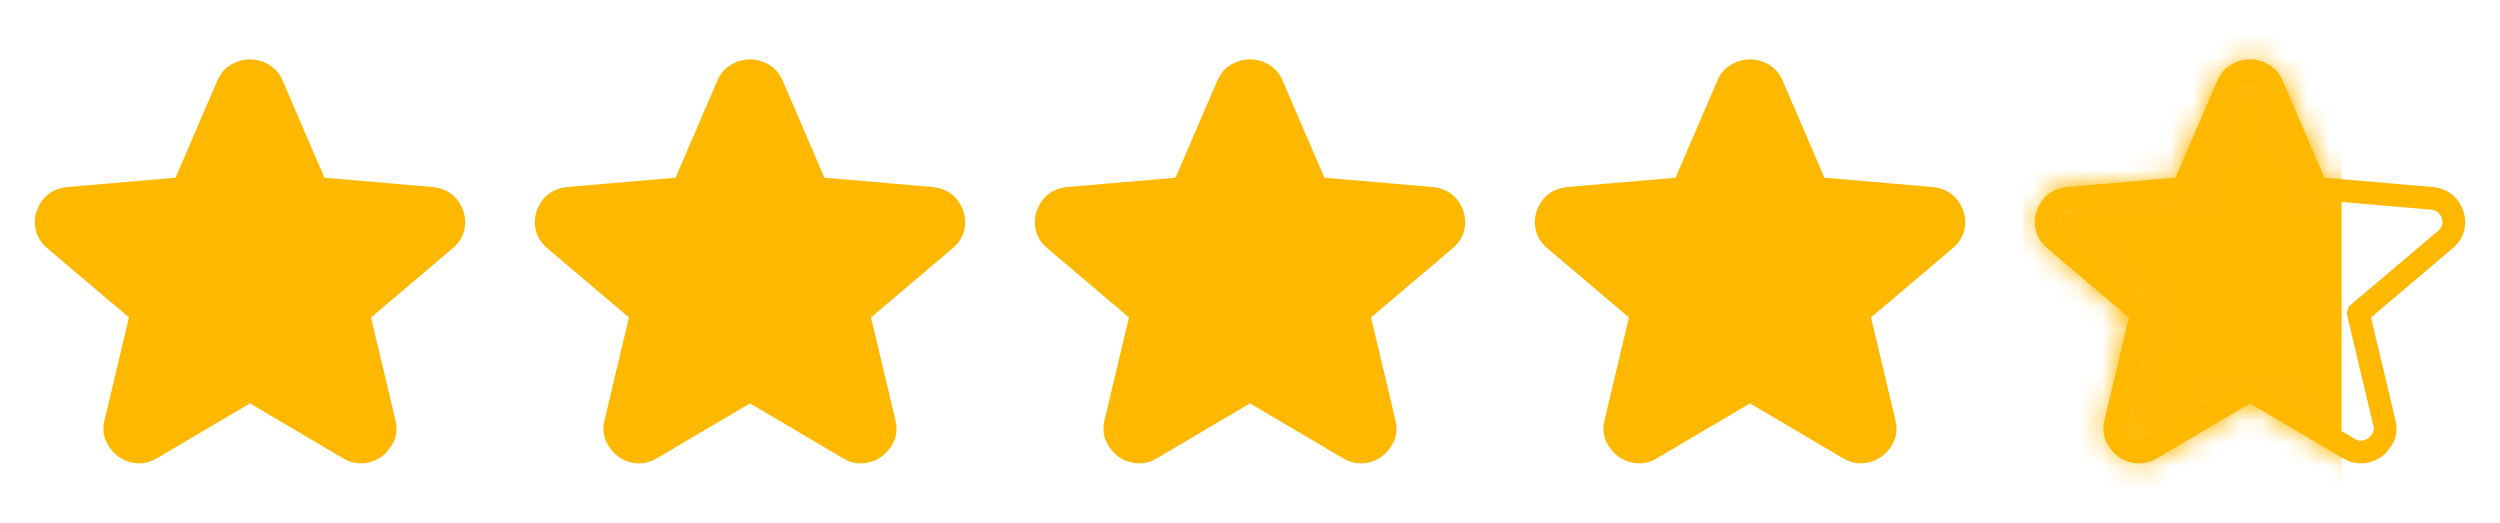 <svg xmlns="http://www.w3.org/2000/svg" width="110" height="23" viewBox="0 0 110 23" fill="none"><path d="M10.999 17.168L6.651 19.733C6.459 19.853 6.259 19.904 6.049 19.887C5.839 19.87 5.656 19.802 5.499 19.682C5.342 19.562 5.22 19.412 5.132 19.233C5.045 19.052 5.027 18.852 5.08 18.63L6.232 13.782L2.382 10.524C2.207 10.37 2.098 10.194 2.055 9.997C2.012 9.8 2.025 9.608 2.094 9.42C2.164 9.232 2.268 9.078 2.408 8.959C2.548 8.839 2.74 8.762 2.984 8.728L8.066 8.292L10.03 3.725C10.118 3.52 10.253 3.366 10.437 3.264C10.621 3.161 10.808 3.11 10.999 3.11C11.192 3.11 11.379 3.161 11.562 3.264C11.745 3.366 11.881 3.52 11.969 3.725L13.933 8.292L19.015 8.728C19.259 8.762 19.451 8.839 19.591 8.959C19.731 9.078 19.835 9.232 19.905 9.42C19.975 9.609 19.988 9.801 19.945 9.998C19.902 10.195 19.792 10.37 19.617 10.524L15.767 13.782L16.919 18.63C16.972 18.852 16.954 19.054 16.867 19.233C16.779 19.413 16.657 19.563 16.5 19.682C16.343 19.802 16.16 19.87 15.95 19.887C15.741 19.904 15.54 19.853 15.348 19.733L10.999 17.168Z" fill="#FFB800" stroke="#FFB800"></path><path d="M32.999 17.168L28.651 19.733C28.459 19.853 28.259 19.904 28.049 19.887C27.839 19.87 27.656 19.802 27.499 19.682C27.342 19.562 27.22 19.412 27.132 19.233C27.045 19.052 27.027 18.852 27.08 18.63L28.232 13.782L24.382 10.524C24.207 10.37 24.098 10.194 24.055 9.997C24.012 9.8 24.025 9.608 24.094 9.42C24.164 9.232 24.268 9.078 24.408 8.959C24.548 8.839 24.74 8.762 24.984 8.728L30.066 8.292L32.03 3.725C32.118 3.52 32.253 3.366 32.437 3.264C32.621 3.161 32.808 3.11 32.999 3.11C33.192 3.11 33.379 3.161 33.562 3.264C33.745 3.366 33.881 3.52 33.969 3.725L35.933 8.292L41.015 8.728C41.259 8.762 41.451 8.839 41.591 8.959C41.731 9.078 41.835 9.232 41.905 9.42C41.975 9.609 41.988 9.801 41.945 9.998C41.902 10.195 41.792 10.37 41.617 10.524L37.767 13.782L38.919 18.63C38.972 18.852 38.954 19.054 38.867 19.233C38.779 19.413 38.657 19.563 38.5 19.682C38.343 19.802 38.16 19.87 37.95 19.887C37.74 19.904 37.54 19.853 37.348 19.733L32.999 17.168Z" fill="#FFB800" stroke="#FFB800"></path><path d="M54.999 17.168L50.651 19.733C50.459 19.853 50.258 19.904 50.049 19.887C49.839 19.87 49.656 19.802 49.499 19.682C49.342 19.562 49.219 19.412 49.132 19.233C49.045 19.052 49.028 18.852 49.08 18.63L50.232 13.782L46.382 10.524C46.207 10.37 46.098 10.194 46.055 9.997C46.012 9.8 46.025 9.608 46.094 9.42C46.164 9.232 46.268 9.078 46.408 8.959C46.548 8.839 46.74 8.762 46.984 8.728L52.066 8.292L54.03 3.725C54.118 3.52 54.253 3.366 54.437 3.264C54.621 3.161 54.808 3.11 54.999 3.11C55.192 3.11 55.379 3.161 55.562 3.264C55.745 3.366 55.881 3.52 55.969 3.725L57.933 8.292L63.015 8.728C63.259 8.762 63.451 8.839 63.591 8.959C63.731 9.078 63.835 9.232 63.905 9.42C63.975 9.609 63.988 9.801 63.945 9.998C63.902 10.195 63.792 10.37 63.617 10.524L59.767 13.782L60.919 18.63C60.972 18.852 60.954 19.054 60.867 19.233C60.779 19.413 60.657 19.563 60.5 19.682C60.343 19.802 60.16 19.87 59.95 19.887C59.74 19.904 59.54 19.853 59.348 19.733L54.999 17.168Z" fill="#FFB800" stroke="#FFB800"></path><path d="M76.999 17.168L72.651 19.733C72.459 19.853 72.258 19.904 72.049 19.887C71.839 19.87 71.656 19.802 71.499 19.682C71.342 19.562 71.219 19.412 71.132 19.233C71.045 19.052 71.028 18.852 71.08 18.63L72.232 13.782L68.382 10.524C68.207 10.37 68.098 10.194 68.055 9.997C68.012 9.8 68.025 9.608 68.094 9.42C68.164 9.232 68.268 9.078 68.408 8.959C68.548 8.839 68.74 8.762 68.984 8.728L74.066 8.292L76.03 3.725C76.118 3.52 76.253 3.366 76.437 3.264C76.621 3.161 76.808 3.11 76.999 3.11C77.192 3.11 77.379 3.161 77.562 3.264C77.745 3.366 77.881 3.52 77.969 3.725L79.933 8.292L85.015 8.728C85.259 8.762 85.451 8.839 85.591 8.959C85.731 9.078 85.835 9.232 85.905 9.42C85.975 9.609 85.988 9.801 85.945 9.998C85.902 10.195 85.792 10.37 85.617 10.524L81.767 13.782L82.919 18.63C82.972 18.852 82.954 19.054 82.867 19.233C82.779 19.413 82.657 19.563 82.5 19.682C82.343 19.802 82.16 19.87 81.95 19.887C81.74 19.904 81.54 19.853 81.348 19.733L76.999 17.168Z" fill="#FFB800" stroke="#FFB800"></path><path d="M98.999 17.168L94.651 19.733C94.459 19.853 94.258 19.904 94.049 19.887C93.839 19.87 93.656 19.802 93.499 19.682C93.342 19.562 93.219 19.412 93.132 19.233C93.045 19.052 93.028 18.852 93.08 18.63L94.232 13.782L90.382 10.524C90.207 10.37 90.098 10.194 90.055 9.997C90.012 9.8 90.025 9.608 90.094 9.42C90.164 9.232 90.268 9.078 90.408 8.959C90.548 8.839 90.74 8.762 90.984 8.728L96.066 8.292L98.03 3.725C98.118 3.52 98.253 3.366 98.437 3.264C98.621 3.161 98.808 3.11 98.999 3.11C99.192 3.11 99.379 3.161 99.562 3.264C99.745 3.366 99.881 3.52 99.969 3.725L101.933 8.292L107.015 8.728C107.259 8.762 107.451 8.839 107.591 8.959C107.731 9.078 107.835 9.232 107.905 9.42C107.975 9.609 107.988 9.801 107.945 9.998C107.902 10.195 107.792 10.37 107.617 10.524L103.767 13.782L104.919 18.63C104.972 18.852 104.954 19.054 104.867 19.233C104.78 19.413 104.657 19.563 104.5 19.682C104.343 19.802 104.16 19.87 103.95 19.887C103.741 19.904 103.54 19.853 103.348 19.733L98.999 17.168Z" stroke="#FFB800" stroke-linejoin="round"></path><mask id="mask0_55_3099" style="mask-type:alpha" maskUnits="userSpaceOnUse" x="89" y="2" width="20" height="19"><path d="M98.999 17.168L94.651 19.733C94.459 19.853 94.258 19.904 94.049 19.887C93.839 19.87 93.656 19.802 93.499 19.682C93.342 19.562 93.219 19.412 93.132 19.233C93.045 19.052 93.028 18.852 93.08 18.63L94.232 13.782L90.382 10.524C90.207 10.37 90.098 10.194 90.055 9.997C90.012 9.8 90.025 9.608 90.094 9.42C90.164 9.232 90.268 9.078 90.408 8.959C90.548 8.839 90.74 8.762 90.984 8.728L96.066 8.292L98.03 3.725C98.118 3.52 98.253 3.366 98.437 3.264C98.621 3.161 98.808 3.11 98.999 3.11C99.192 3.11 99.379 3.161 99.562 3.264C99.745 3.366 99.881 3.52 99.969 3.725L101.933 8.292L107.015 8.728C107.259 8.762 107.451 8.839 107.591 8.959C107.731 9.078 107.835 9.232 107.905 9.42C107.975 9.609 107.988 9.801 107.945 9.998C107.902 10.195 107.792 10.37 107.617 10.524L103.767 13.782L104.919 18.63C104.972 18.852 104.954 19.054 104.867 19.233C104.78 19.413 104.657 19.563 104.5 19.682C104.343 19.802 104.16 19.87 103.95 19.887C103.741 19.904 103.54 19.853 103.348 19.733L98.999 17.168Z" fill="#FFB800" stroke="#FFB800"></path></mask><g mask="url(#mask0_55_3099)"><rect x="89.03" y="-1.585" width="14" height="26" fill="#FFB800"></rect></g></svg>